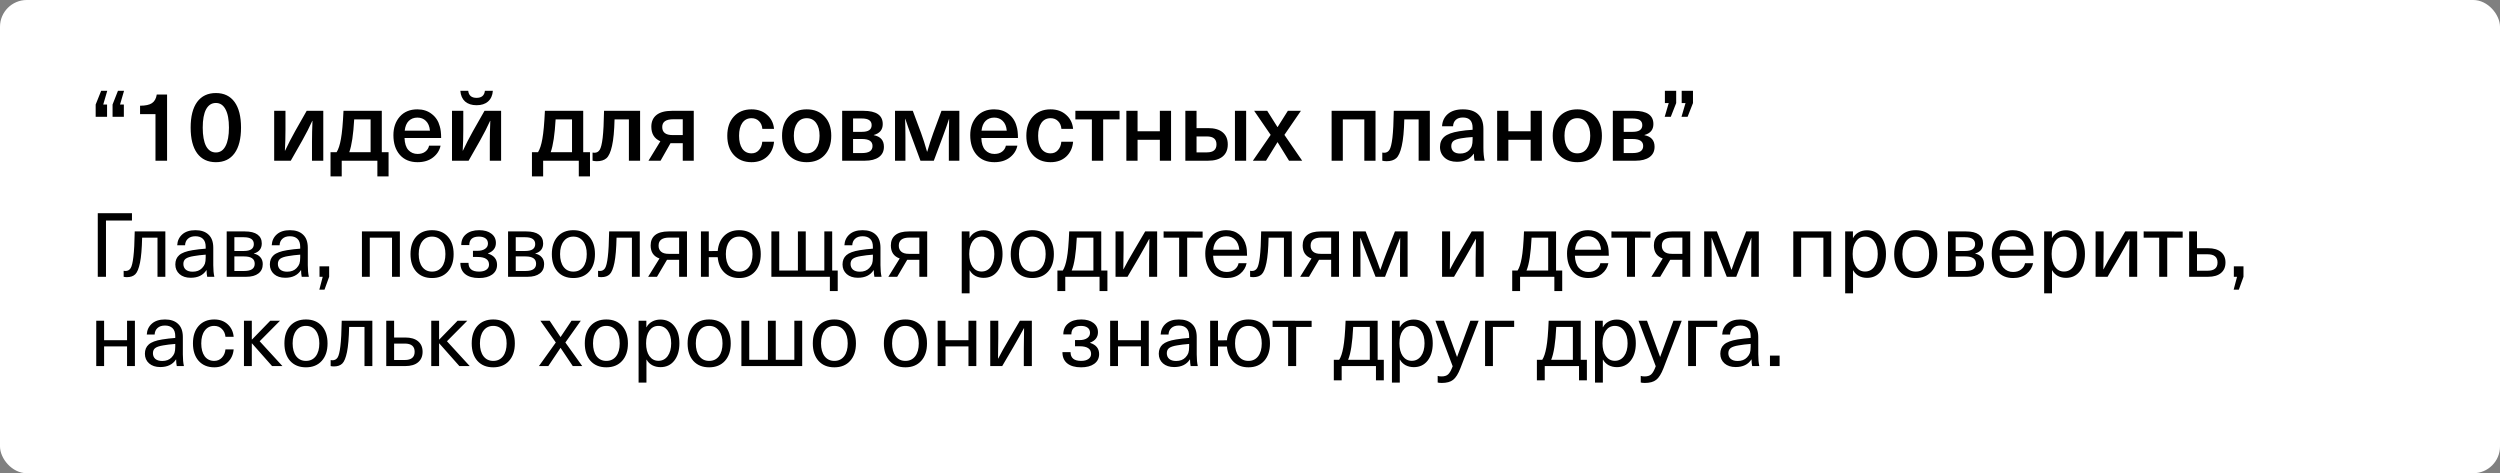 <?xml version="1.0" encoding="UTF-8"?> <svg xmlns="http://www.w3.org/2000/svg" width="280" height="53" viewBox="0 0 280 53" fill="none"><rect x="0" y="0" width="280" height="53" fill="#808080" stroke="none"/><rect width="280" height="53" rx="3" fill="white"></rect><path d="M11.87 31H10.95V23.88H14.78V24.7H11.87V31ZM18.519 25.92V31H17.639V26.62H15.919C15.892 27.84 15.812 28.777 15.679 29.43C15.546 30.077 15.369 30.507 15.149 30.72C14.929 30.933 14.619 31.04 14.219 31.04C14.072 31.04 13.949 31.027 13.849 31V30.33C13.916 30.343 13.982 30.35 14.049 30.35C14.302 30.35 14.496 30.247 14.629 30.04C14.762 29.827 14.866 29.403 14.939 28.77C15.019 28.13 15.069 27.18 15.089 25.92H18.519ZM21.887 25.78C22.52 25.78 23.01 25.947 23.357 26.28C23.71 26.607 23.887 27.097 23.887 27.75V29.7C23.887 30.213 23.927 30.647 24.007 31H23.207C23.16 30.787 23.137 30.54 23.137 30.26H23.117C22.75 30.827 22.163 31.11 21.357 31.11C20.837 31.11 20.42 30.973 20.107 30.7C19.794 30.42 19.637 30.06 19.637 29.62C19.637 29.18 19.78 28.833 20.067 28.58C20.36 28.32 20.86 28.133 21.567 28.02C22.06 27.94 22.55 27.883 23.037 27.85V27.65C23.037 27.243 22.933 26.943 22.727 26.75C22.527 26.557 22.247 26.46 21.887 26.46C21.527 26.46 21.247 26.553 21.047 26.74C20.847 26.92 20.74 27.163 20.727 27.47H19.847C19.873 26.97 20.064 26.563 20.417 26.25C20.77 25.937 21.26 25.78 21.887 25.78ZM23.037 28.83V28.52C22.523 28.56 22.08 28.613 21.707 28.68C21.28 28.747 20.977 28.847 20.797 28.98C20.623 29.113 20.537 29.307 20.537 29.56C20.537 29.827 20.627 30.04 20.807 30.2C20.994 30.353 21.25 30.43 21.577 30.43C22.023 30.43 22.373 30.297 22.627 30.03C22.78 29.87 22.887 29.707 22.947 29.54C23.007 29.367 23.037 29.13 23.037 28.83ZM25.389 31V25.92H27.429C28.049 25.92 28.519 26.037 28.839 26.27C29.159 26.503 29.319 26.833 29.319 27.26C29.319 27.84 29.026 28.217 28.439 28.39V28.41C28.746 28.47 28.986 28.603 29.159 28.81C29.339 29.01 29.429 29.267 29.429 29.58C29.429 30.033 29.266 30.383 28.939 30.63C28.619 30.877 28.166 31 27.579 31H25.389ZM27.349 28.72H26.249V30.35H27.349C28.136 30.35 28.529 30.08 28.529 29.54C28.529 28.993 28.136 28.72 27.349 28.72ZM27.309 26.57H26.249V28.11H27.309C28.056 28.11 28.429 27.853 28.429 27.34C28.429 26.827 28.056 26.57 27.309 26.57ZM32.473 25.78C33.106 25.78 33.596 25.947 33.943 26.28C34.296 26.607 34.473 27.097 34.473 27.75V29.7C34.473 30.213 34.513 30.647 34.593 31H33.793C33.746 30.787 33.723 30.54 33.723 30.26H33.703C33.336 30.827 32.749 31.11 31.943 31.11C31.423 31.11 31.006 30.973 30.693 30.7C30.38 30.42 30.223 30.06 30.223 29.62C30.223 29.18 30.366 28.833 30.653 28.58C30.946 28.32 31.446 28.133 32.153 28.02C32.646 27.94 33.136 27.883 33.623 27.85V27.65C33.623 27.243 33.52 26.943 33.313 26.75C33.113 26.557 32.833 26.46 32.473 26.46C32.113 26.46 31.833 26.553 31.633 26.74C31.433 26.92 31.326 27.163 31.313 27.47H30.433C30.459 26.97 30.649 26.563 31.003 26.25C31.356 25.937 31.846 25.78 32.473 25.78ZM33.623 28.83V28.52C33.109 28.56 32.666 28.613 32.293 28.68C31.866 28.747 31.563 28.847 31.383 28.98C31.209 29.113 31.123 29.307 31.123 29.56C31.123 29.827 31.213 30.04 31.393 30.2C31.579 30.353 31.836 30.43 32.163 30.43C32.609 30.43 32.959 30.297 33.213 30.03C33.366 29.87 33.473 29.707 33.533 29.54C33.593 29.367 33.623 29.13 33.623 28.83ZM36.865 29.83V31L36.345 32.44H35.765L36.145 31H35.785V29.83H36.865ZM44.786 25.92V31H43.906V26.62H41.416V31H40.536V25.92H44.786ZM46.616 26.5C47.05 26.02 47.64 25.78 48.386 25.78C49.133 25.78 49.723 26.02 50.156 26.5C50.59 26.98 50.806 27.633 50.806 28.46C50.806 29.287 50.59 29.94 50.156 30.42C49.723 30.9 49.133 31.14 48.386 31.14C47.64 31.14 47.05 30.9 46.616 30.42C46.19 29.94 45.976 29.287 45.976 28.46C45.976 27.633 46.19 26.98 46.616 26.5ZM48.386 26.5C47.926 26.5 47.563 26.677 47.296 27.03C47.03 27.377 46.896 27.853 46.896 28.46C46.896 29.067 47.03 29.547 47.296 29.9C47.563 30.247 47.926 30.42 48.386 30.42C48.853 30.42 49.22 30.247 49.486 29.9C49.753 29.547 49.886 29.067 49.886 28.46C49.886 27.853 49.753 27.377 49.486 27.03C49.22 26.677 48.853 26.5 48.386 26.5ZM53.671 25.78C54.244 25.78 54.697 25.91 55.031 26.17C55.371 26.423 55.541 26.77 55.541 27.21C55.541 27.763 55.244 28.153 54.651 28.38V28.4C55.331 28.613 55.671 29.033 55.671 29.66C55.671 30.12 55.487 30.483 55.121 30.75C54.761 31.01 54.271 31.14 53.651 31.14C52.984 31.14 52.467 30.993 52.101 30.7C51.741 30.407 51.561 29.987 51.561 29.44H52.471C52.471 30.093 52.864 30.42 53.651 30.42C53.997 30.42 54.271 30.35 54.471 30.21C54.671 30.07 54.771 29.88 54.771 29.64C54.771 29.067 54.341 28.78 53.481 28.78H52.971V28.09H53.481C53.834 28.09 54.117 28.017 54.331 27.87C54.544 27.723 54.651 27.527 54.651 27.28C54.651 27.027 54.561 26.833 54.381 26.7C54.201 26.567 53.954 26.5 53.641 26.5C52.921 26.5 52.561 26.817 52.561 27.45H51.661C51.661 26.93 51.841 26.523 52.201 26.23C52.561 25.93 53.051 25.78 53.671 25.78ZM56.903 31V25.92H58.943C59.563 25.92 60.033 26.037 60.353 26.27C60.673 26.503 60.833 26.833 60.833 27.26C60.833 27.84 60.54 28.217 59.953 28.39V28.41C60.26 28.47 60.5 28.603 60.673 28.81C60.853 29.01 60.943 29.267 60.943 29.58C60.943 30.033 60.78 30.383 60.453 30.63C60.133 30.877 59.68 31 59.093 31H56.903ZM58.863 28.72H57.763V30.35H58.863C59.65 30.35 60.043 30.08 60.043 29.54C60.043 28.993 59.65 28.72 58.863 28.72ZM58.823 26.57H57.763V28.11H58.823C59.57 28.11 59.943 27.853 59.943 27.34C59.943 26.827 59.57 26.57 58.823 26.57ZM62.447 26.5C62.88 26.02 63.47 25.78 64.216 25.78C64.963 25.78 65.553 26.02 65.987 26.5C66.42 26.98 66.636 27.633 66.636 28.46C66.636 29.287 66.42 29.94 65.987 30.42C65.553 30.9 64.963 31.14 64.216 31.14C63.47 31.14 62.88 30.9 62.447 30.42C62.02 29.94 61.806 29.287 61.806 28.46C61.806 27.633 62.02 26.98 62.447 26.5ZM64.216 26.5C63.757 26.5 63.393 26.677 63.127 27.03C62.86 27.377 62.727 27.853 62.727 28.46C62.727 29.067 62.86 29.547 63.127 29.9C63.393 30.247 63.757 30.42 64.216 30.42C64.683 30.42 65.05 30.247 65.317 29.9C65.583 29.547 65.716 29.067 65.716 28.46C65.716 27.853 65.583 27.377 65.317 27.03C65.05 26.677 64.683 26.5 64.216 26.5ZM71.654 25.92V31H70.774V26.62H69.054C69.027 27.84 68.947 28.777 68.814 29.43C68.68 30.077 68.504 30.507 68.284 30.72C68.064 30.933 67.754 31.04 67.354 31.04C67.207 31.04 67.084 31.027 66.984 31V30.33C67.05 30.343 67.117 30.35 67.184 30.35C67.437 30.35 67.63 30.247 67.764 30.04C67.897 29.827 68.001 29.403 68.074 28.77C68.154 28.13 68.204 27.18 68.224 25.92H71.654ZM74.882 25.92H76.942V31H76.062V29.1H74.702L73.582 31H72.592L73.862 28.95C73.202 28.717 72.872 28.23 72.872 27.49C72.872 26.99 73.038 26.603 73.372 26.33C73.712 26.057 74.215 25.92 74.882 25.92ZM76.062 28.43V26.61H74.952C74.158 26.61 73.762 26.907 73.762 27.5C73.755 27.787 73.845 28.013 74.032 28.18C74.218 28.347 74.505 28.43 74.892 28.43H76.062ZM82.795 25.78C83.535 25.78 84.121 26.02 84.555 26.5C84.988 26.98 85.205 27.633 85.205 28.46C85.205 29.287 84.988 29.94 84.555 30.42C84.121 30.9 83.535 31.14 82.795 31.14C82.108 31.14 81.551 30.933 81.125 30.52C80.698 30.107 80.451 29.537 80.385 28.81H79.385V31H78.505V25.92H79.385V28.12L80.385 28.11C80.451 27.383 80.698 26.813 81.125 26.4C81.551 25.987 82.108 25.78 82.795 25.78ZM82.795 30.42C83.255 30.42 83.618 30.247 83.885 29.9C84.151 29.547 84.285 29.067 84.285 28.46C84.285 27.853 84.151 27.377 83.885 27.03C83.618 26.677 83.255 26.5 82.795 26.5C82.328 26.5 81.961 26.677 81.695 27.03C81.428 27.377 81.295 27.853 81.295 28.46C81.295 29.067 81.428 29.547 81.695 29.9C81.961 30.247 82.328 30.42 82.795 30.42ZM93.205 25.92V30.3H93.825V32.6H92.945V31H86.395V25.92H87.275V30.3H89.365V25.92H90.245V30.3H92.325V25.92H93.205ZM96.613 25.78C97.247 25.78 97.737 25.947 98.083 26.28C98.437 26.607 98.613 27.097 98.613 27.75V29.7C98.613 30.213 98.653 30.647 98.733 31H97.933C97.887 30.787 97.863 30.54 97.863 30.26H97.843C97.477 30.827 96.89 31.11 96.083 31.11C95.563 31.11 95.147 30.973 94.833 30.7C94.52 30.42 94.363 30.06 94.363 29.62C94.363 29.18 94.507 28.833 94.793 28.58C95.087 28.32 95.587 28.133 96.293 28.02C96.787 27.94 97.277 27.883 97.763 27.85V27.65C97.763 27.243 97.66 26.943 97.453 26.75C97.253 26.557 96.973 26.46 96.613 26.46C96.253 26.46 95.973 26.553 95.773 26.74C95.573 26.92 95.467 27.163 95.453 27.47H94.573C94.6 26.97 94.79 26.563 95.143 26.25C95.497 25.937 95.987 25.78 96.613 25.78ZM97.763 28.83V28.52C97.25 28.56 96.807 28.613 96.433 28.68C96.007 28.747 95.703 28.847 95.523 28.98C95.35 29.113 95.263 29.307 95.263 29.56C95.263 29.827 95.353 30.04 95.533 30.2C95.72 30.353 95.977 30.43 96.303 30.43C96.75 30.43 97.1 30.297 97.353 30.03C97.507 29.87 97.613 29.707 97.673 29.54C97.733 29.367 97.763 29.13 97.763 28.83ZM101.786 25.92H103.846V31H102.966V29.1H101.606L100.486 31H99.496L100.766 28.95C100.106 28.717 99.776 28.23 99.776 27.49C99.776 26.99 99.943 26.603 100.276 26.33C100.616 26.057 101.119 25.92 101.786 25.92ZM102.966 28.43V26.61H101.856C101.063 26.61 100.666 26.907 100.666 27.5C100.659 27.787 100.749 28.013 100.936 28.18C101.123 28.347 101.409 28.43 101.796 28.43H102.966ZM110.154 25.79C110.8 25.79 111.317 26.03 111.704 26.51C112.09 26.99 112.284 27.637 112.284 28.45C112.284 29.263 112.09 29.913 111.704 30.4C111.324 30.88 110.81 31.12 110.164 31.12C109.824 31.12 109.514 31.047 109.234 30.9C108.96 30.747 108.754 30.54 108.614 30.28H108.594V32.85H107.714V25.92H108.584V26.65H108.604C108.737 26.383 108.944 26.173 109.224 26.02C109.504 25.867 109.814 25.79 110.154 25.79ZM109.934 26.5C109.514 26.5 109.177 26.677 108.924 27.03C108.677 27.377 108.554 27.85 108.554 28.45C108.554 29.05 108.677 29.527 108.924 29.88C109.177 30.233 109.514 30.41 109.934 30.41C110.367 30.41 110.714 30.233 110.974 29.88C111.234 29.52 111.364 29.043 111.364 28.45C111.364 27.857 111.234 27.383 110.974 27.03C110.714 26.677 110.367 26.5 109.934 26.5ZM113.843 26.5C114.276 26.02 114.866 25.78 115.613 25.78C116.36 25.78 116.95 26.02 117.383 26.5C117.816 26.98 118.033 27.633 118.033 28.46C118.033 29.287 117.816 29.94 117.383 30.42C116.95 30.9 116.36 31.14 115.613 31.14C114.866 31.14 114.276 30.9 113.843 30.42C113.416 29.94 113.203 29.287 113.203 28.46C113.203 27.633 113.416 26.98 113.843 26.5ZM115.613 26.5C115.153 26.5 114.79 26.677 114.523 27.03C114.256 27.377 114.123 27.853 114.123 28.46C114.123 29.067 114.256 29.547 114.523 29.9C114.79 30.247 115.153 30.42 115.613 30.42C116.08 30.42 116.446 30.247 116.713 29.9C116.98 29.547 117.113 29.067 117.113 28.46C117.113 27.853 116.98 27.377 116.713 27.03C116.446 26.677 116.08 26.5 115.613 26.5ZM123.34 30.3H124.03V32.6H123.15V31H119.31V32.6H118.43V30.3H119.03C119.224 30.007 119.377 29.543 119.49 28.91C119.61 28.277 119.697 27.28 119.75 25.92H123.34V30.3ZM122.46 30.3V26.62H120.6C120.514 28.38 120.324 29.607 120.03 30.3H122.46ZM129.6 25.92V31H128.7V29.04C128.7 28.28 128.71 27.52 128.73 26.76H128.71C128.43 27.287 128.037 27.99 127.53 28.87L126.28 31H124.94V25.92H125.84V27.88C125.84 28.64 125.83 29.4 125.81 30.16H125.83C126.13 29.573 126.523 28.87 127.01 28.05L128.26 25.92H129.6ZM134.694 25.93V26.62H132.964V31H132.064V26.62H130.324V25.92L134.694 25.93ZM137.38 30.46C137.74 30.46 138.037 30.37 138.27 30.19C138.51 30.01 138.66 29.773 138.72 29.48H139.62C139.527 29.953 139.283 30.35 138.89 30.67C138.503 30.983 138 31.14 137.38 31.14C136.64 31.14 136.057 30.893 135.63 30.4C135.203 29.9 134.99 29.23 134.99 28.39C134.99 27.623 135.2 26.997 135.62 26.51C136.047 26.023 136.623 25.78 137.35 25.78C137.917 25.78 138.393 25.937 138.78 26.25C139.173 26.563 139.437 26.997 139.57 27.55C139.637 27.823 139.67 28.187 139.67 28.64H135.87C135.89 29.24 136.037 29.693 136.31 30C136.59 30.307 136.947 30.46 137.38 30.46ZM137.35 26.46C136.937 26.46 136.6 26.593 136.34 26.86C136.08 27.12 135.927 27.49 135.88 27.97H138.8C138.753 27.483 138.6 27.11 138.34 26.85C138.08 26.59 137.75 26.46 137.35 26.46ZM144.681 25.92V31H143.801V26.62H142.081C142.055 27.84 141.975 28.777 141.841 29.43C141.708 30.077 141.531 30.507 141.311 30.72C141.091 30.933 140.781 31.04 140.381 31.04C140.235 31.04 140.111 31.027 140.011 31V30.33C140.078 30.343 140.145 30.35 140.211 30.35C140.465 30.35 140.658 30.247 140.791 30.04C140.925 29.827 141.028 29.403 141.101 28.77C141.181 28.13 141.231 27.18 141.251 25.92H144.681ZM147.909 25.92H149.969V31H149.089V29.1H147.729L146.609 31H145.619L146.889 28.95C146.229 28.717 145.899 28.23 145.899 27.49C145.899 26.99 146.066 26.603 146.399 26.33C146.739 26.057 147.242 25.92 147.909 25.92ZM149.089 28.43V26.61H147.979C147.186 26.61 146.789 26.907 146.789 27.5C146.782 27.787 146.872 28.013 147.059 28.18C147.246 28.347 147.532 28.43 147.919 28.43H149.089ZM157.652 25.92V31H156.802V28.53C156.802 28.11 156.809 27.48 156.822 26.64H156.812C156.412 27.687 156.169 28.32 156.082 28.54L155.122 31H154.062L153.092 28.54C152.745 27.64 152.505 27.007 152.372 26.64H152.352C152.365 27.48 152.372 28.11 152.372 28.53V31H151.532V25.92H152.952L153.862 28.26C154.109 28.887 154.349 29.537 154.582 30.21H154.602C154.875 29.41 155.112 28.76 155.312 28.26L156.232 25.92H157.652ZM166.172 25.92V31H165.272V29.04C165.272 28.28 165.282 27.52 165.302 26.76H165.282C165.002 27.287 164.609 27.99 164.102 28.87L162.852 31H161.512V25.92H162.412V27.88C162.412 28.64 162.402 29.4 162.382 30.16H162.402C162.702 29.573 163.096 28.87 163.582 28.05L164.832 25.92H166.172ZM174.278 30.3H174.968V32.6H174.088V31H170.248V32.6H169.368V30.3H169.968C170.161 30.007 170.314 29.543 170.428 28.91C170.548 28.277 170.634 27.28 170.688 25.92H174.278V30.3ZM173.398 30.3V26.62H171.538C171.451 28.38 171.261 29.607 170.968 30.3H173.398ZM177.898 30.46C178.258 30.46 178.554 30.37 178.788 30.19C179.028 30.01 179.178 29.773 179.238 29.48H180.138C180.044 29.953 179.801 30.35 179.408 30.67C179.021 30.983 178.518 31.14 177.898 31.14C177.158 31.14 176.574 30.893 176.148 30.4C175.721 29.9 175.508 29.23 175.508 28.39C175.508 27.623 175.718 26.997 176.138 26.51C176.564 26.023 177.141 25.78 177.868 25.78C178.434 25.78 178.911 25.937 179.298 26.25C179.691 26.563 179.954 26.997 180.088 27.55C180.154 27.823 180.188 28.187 180.188 28.64H176.388C176.408 29.24 176.554 29.693 176.828 30C177.108 30.307 177.464 30.46 177.898 30.46ZM177.868 26.46C177.454 26.46 177.118 26.593 176.858 26.86C176.598 27.12 176.444 27.49 176.398 27.97H179.318C179.271 27.483 179.118 27.11 178.858 26.85C178.598 26.59 178.268 26.46 177.868 26.46ZM184.85 25.93V26.62H183.12V31H182.22V26.62H180.48V25.92L184.85 25.93ZM187.245 25.92H189.305V31H188.425V29.1H187.065L185.945 31H184.955L186.225 28.95C185.565 28.717 185.235 28.23 185.235 27.49C185.235 26.99 185.402 26.603 185.735 26.33C186.075 26.057 186.578 25.92 187.245 25.92ZM188.425 28.43V26.61H187.315C186.522 26.61 186.125 26.907 186.125 27.5C186.118 27.787 186.208 28.013 186.395 28.18C186.582 28.347 186.868 28.43 187.255 28.43H188.425ZM196.988 25.92V31H196.138V28.53C196.138 28.11 196.145 27.48 196.158 26.64H196.148C195.748 27.687 195.505 28.32 195.418 28.54L194.458 31H193.398L192.428 28.54C192.081 27.64 191.841 27.007 191.708 26.64H191.688C191.701 27.48 191.708 28.11 191.708 28.53V31H190.868V25.92H192.288L193.198 28.26C193.445 28.887 193.685 29.537 193.918 30.21H193.938C194.211 29.41 194.448 28.76 194.648 28.26L195.568 25.92H196.988ZM205.098 25.92V31H204.218V26.62H201.728V31H200.848V25.92H205.098ZM209.099 25.79C209.746 25.79 210.262 26.03 210.649 26.51C211.036 26.99 211.229 27.637 211.229 28.45C211.229 29.263 211.036 29.913 210.649 30.4C210.269 30.88 209.756 31.12 209.109 31.12C208.769 31.12 208.459 31.047 208.179 30.9C207.906 30.747 207.699 30.54 207.559 30.28H207.539V32.85H206.659V25.92H207.529V26.65H207.549C207.682 26.383 207.889 26.173 208.169 26.02C208.449 25.867 208.759 25.79 209.099 25.79ZM208.879 26.5C208.459 26.5 208.122 26.677 207.869 27.03C207.622 27.377 207.499 27.85 207.499 28.45C207.499 29.05 207.622 29.527 207.869 29.88C208.122 30.233 208.459 30.41 208.879 30.41C209.312 30.41 209.659 30.233 209.919 29.88C210.179 29.52 210.309 29.043 210.309 28.45C210.309 27.857 210.179 27.383 209.919 27.03C209.659 26.677 209.312 26.5 208.879 26.5ZM212.788 26.5C213.222 26.02 213.812 25.78 214.558 25.78C215.305 25.78 215.895 26.02 216.328 26.5C216.762 26.98 216.978 27.633 216.978 28.46C216.978 29.287 216.762 29.94 216.328 30.42C215.895 30.9 215.305 31.14 214.558 31.14C213.812 31.14 213.222 30.9 212.788 30.42C212.362 29.94 212.148 29.287 212.148 28.46C212.148 27.633 212.362 26.98 212.788 26.5ZM214.558 26.5C214.098 26.5 213.735 26.677 213.468 27.03C213.202 27.377 213.068 27.853 213.068 28.46C213.068 29.067 213.202 29.547 213.468 29.9C213.735 30.247 214.098 30.42 214.558 30.42C215.025 30.42 215.392 30.247 215.658 29.9C215.925 29.547 216.058 29.067 216.058 28.46C216.058 27.853 215.925 27.377 215.658 27.03C215.392 26.677 215.025 26.5 214.558 26.5ZM218.173 31V25.92H220.213C220.833 25.92 221.303 26.037 221.623 26.27C221.943 26.503 222.103 26.833 222.103 27.26C222.103 27.84 221.809 28.217 221.223 28.39V28.41C221.529 28.47 221.769 28.603 221.943 28.81C222.123 29.01 222.213 29.267 222.213 29.58C222.213 30.033 222.049 30.383 221.723 30.63C221.403 30.877 220.949 31 220.363 31H218.173ZM220.133 28.72H219.033V30.35H220.133C220.919 30.35 221.313 30.08 221.313 29.54C221.313 28.993 220.919 28.72 220.133 28.72ZM220.093 26.57H219.033V28.11H220.093C220.839 28.11 221.213 27.853 221.213 27.34C221.213 26.827 220.839 26.57 220.093 26.57ZM225.466 30.46C225.826 30.46 226.123 30.37 226.356 30.19C226.596 30.01 226.746 29.773 226.806 29.48H227.706C227.613 29.953 227.369 30.35 226.976 30.67C226.589 30.983 226.086 31.14 225.466 31.14C224.726 31.14 224.143 30.893 223.716 30.4C223.289 29.9 223.076 29.23 223.076 28.39C223.076 27.623 223.286 26.997 223.706 26.51C224.133 26.023 224.709 25.78 225.436 25.78C226.003 25.78 226.479 25.937 226.866 26.25C227.259 26.563 227.523 26.997 227.656 27.55C227.723 27.823 227.756 28.187 227.756 28.64H223.956C223.976 29.24 224.123 29.693 224.396 30C224.676 30.307 225.033 30.46 225.466 30.46ZM225.436 26.46C225.023 26.46 224.686 26.593 224.426 26.86C224.166 27.12 224.013 27.49 223.966 27.97H226.886C226.839 27.483 226.686 27.11 226.426 26.85C226.166 26.59 225.836 26.46 225.436 26.46ZM231.384 25.79C232.031 25.79 232.547 26.03 232.934 26.51C233.321 26.99 233.514 27.637 233.514 28.45C233.514 29.263 233.321 29.913 232.934 30.4C232.554 30.88 232.041 31.12 231.394 31.12C231.054 31.12 230.744 31.047 230.464 30.9C230.191 30.747 229.984 30.54 229.844 30.28H229.824V32.85H228.944V25.92H229.814V26.65H229.834C229.967 26.383 230.174 26.173 230.454 26.02C230.734 25.867 231.044 25.79 231.384 25.79ZM231.164 26.5C230.744 26.5 230.407 26.677 230.154 27.03C229.907 27.377 229.784 27.85 229.784 28.45C229.784 29.05 229.907 29.527 230.154 29.88C230.407 30.233 230.744 30.41 231.164 30.41C231.597 30.41 231.944 30.233 232.204 29.88C232.464 29.52 232.594 29.043 232.594 28.45C232.594 27.857 232.464 27.383 232.204 27.03C231.944 26.677 231.597 26.5 231.164 26.5ZM239.366 25.92V31H238.466V29.04C238.466 28.28 238.476 27.52 238.496 26.76H238.476C238.196 27.287 237.802 27.99 237.296 28.87L236.046 31H234.706V25.92H235.606V27.88C235.606 28.64 235.596 29.4 235.576 30.16H235.596C235.896 29.573 236.289 28.87 236.776 28.05L238.026 25.92H239.366ZM244.46 25.93V26.62H242.73V31H241.83V26.62H240.09V25.92L244.46 25.93ZM246.064 25.92V27.8H247.304C247.931 27.8 248.411 27.94 248.744 28.22C249.084 28.5 249.254 28.893 249.254 29.4C249.254 29.907 249.084 30.3 248.744 30.58C248.411 30.86 247.931 31 247.304 31H245.184V25.92H246.064ZM247.254 28.48H246.064V30.32H247.254C247.994 30.32 248.364 30.013 248.364 29.4C248.364 28.787 247.994 28.48 247.254 28.48ZM251.27 29.83V31L250.75 32.44H250.17L250.55 31H250.19V29.83H251.27ZM15.11 35.92V41H14.23V38.8H11.66V41H10.78V35.92H11.66V38.1H14.23V35.92H15.11ZM18.479 35.78C19.112 35.78 19.602 35.947 19.949 36.28C20.302 36.607 20.479 37.097 20.479 37.75V39.7C20.479 40.213 20.519 40.647 20.599 41H19.799C19.752 40.787 19.729 40.54 19.729 40.26H19.709C19.342 40.827 18.755 41.11 17.949 41.11C17.429 41.11 17.012 40.973 16.699 40.7C16.385 40.42 16.229 40.06 16.229 39.62C16.229 39.18 16.372 38.833 16.659 38.58C16.952 38.32 17.452 38.133 18.159 38.02C18.652 37.94 19.142 37.883 19.629 37.85V37.65C19.629 37.243 19.525 36.943 19.319 36.75C19.119 36.557 18.839 36.46 18.479 36.46C18.119 36.46 17.839 36.553 17.639 36.74C17.439 36.92 17.332 37.163 17.319 37.47H16.439C16.465 36.97 16.655 36.563 17.009 36.25C17.362 35.937 17.852 35.78 18.479 35.78ZM19.629 38.83V38.52C19.115 38.56 18.672 38.613 18.299 38.68C17.872 38.747 17.569 38.847 17.389 38.98C17.215 39.113 17.129 39.307 17.129 39.56C17.129 39.827 17.219 40.04 17.399 40.2C17.585 40.353 17.842 40.43 18.169 40.43C18.615 40.43 18.965 40.297 19.219 40.03C19.372 39.87 19.479 39.707 19.539 39.54C19.599 39.367 19.629 39.13 19.629 38.83ZM24.001 35.78C24.608 35.78 25.108 35.96 25.501 36.32C25.895 36.68 26.118 37.147 26.171 37.72H25.251C25.218 37.36 25.084 37.067 24.851 36.84C24.625 36.613 24.338 36.5 23.991 36.5C23.544 36.5 23.191 36.677 22.931 37.03C22.671 37.377 22.541 37.853 22.541 38.46C22.541 39.067 22.668 39.547 22.921 39.9C23.181 40.247 23.538 40.42 23.991 40.42C24.338 40.42 24.625 40.3 24.851 40.06C25.084 39.813 25.218 39.503 25.251 39.13H26.171C26.118 39.723 25.895 40.207 25.501 40.58C25.108 40.953 24.608 41.14 24.001 41.14C23.268 41.14 22.684 40.9 22.251 40.42C21.825 39.94 21.611 39.287 21.611 38.46C21.611 37.633 21.825 36.98 22.251 36.5C22.684 36.02 23.268 35.78 24.001 35.78ZM29.083 38.22L31.633 41H30.473L28.223 38.46H28.203V41H27.323V35.92H28.203V38.03H28.223L30.273 35.92H31.363L29.083 38.22ZM32.495 36.5C32.929 36.02 33.519 35.78 34.265 35.78C35.012 35.78 35.602 36.02 36.035 36.5C36.469 36.98 36.685 37.633 36.685 38.46C36.685 39.287 36.469 39.94 36.035 40.42C35.602 40.9 35.012 41.14 34.265 41.14C33.519 41.14 32.929 40.9 32.495 40.42C32.069 39.94 31.855 39.287 31.855 38.46C31.855 37.633 32.069 36.98 32.495 36.5ZM34.265 36.5C33.805 36.5 33.442 36.677 33.175 37.03C32.909 37.377 32.775 37.853 32.775 38.46C32.775 39.067 32.909 39.547 33.175 39.9C33.442 40.247 33.805 40.42 34.265 40.42C34.732 40.42 35.099 40.247 35.365 39.9C35.632 39.547 35.765 39.067 35.765 38.46C35.765 37.853 35.632 37.377 35.365 37.03C35.099 36.677 34.732 36.5 34.265 36.5ZM41.703 35.92V41H40.823V36.62H39.103C39.076 37.84 38.996 38.777 38.863 39.43C38.729 40.077 38.553 40.507 38.333 40.72C38.113 40.933 37.803 41.04 37.403 41.04C37.256 41.04 37.133 41.027 37.033 41V40.33C37.099 40.343 37.166 40.35 37.233 40.35C37.486 40.35 37.679 40.247 37.813 40.04C37.946 39.827 38.049 39.403 38.123 38.77C38.203 38.13 38.253 37.18 38.273 35.92H41.703ZM44.141 35.92V37.8H45.38C46.007 37.8 46.487 37.94 46.821 38.22C47.16 38.5 47.331 38.893 47.331 39.4C47.331 39.907 47.16 40.3 46.821 40.58C46.487 40.86 46.007 41 45.38 41H43.261V35.92H44.141ZM45.331 38.48H44.141V40.32H45.331C46.071 40.32 46.441 40.013 46.441 39.4C46.441 38.787 46.071 38.48 45.331 38.48ZM50.059 38.22L52.609 41H51.45L49.2 38.46H49.179V41H48.3V35.92H49.179V38.03H49.2L51.249 35.92H52.34L50.059 38.22ZM53.472 36.5C53.905 36.02 54.495 35.78 55.242 35.78C55.989 35.78 56.578 36.02 57.012 36.5C57.445 36.98 57.662 37.633 57.662 38.46C57.662 39.287 57.445 39.94 57.012 40.42C56.578 40.9 55.989 41.14 55.242 41.14C54.495 41.14 53.905 40.9 53.472 40.42C53.045 39.94 52.832 39.287 52.832 38.46C52.832 37.633 53.045 36.98 53.472 36.5ZM55.242 36.5C54.782 36.5 54.419 36.677 54.152 37.03C53.885 37.377 53.752 37.853 53.752 38.46C53.752 39.067 53.885 39.547 54.152 39.9C54.419 40.247 54.782 40.42 55.242 40.42C55.709 40.42 56.075 40.247 56.342 39.9C56.608 39.547 56.742 39.067 56.742 38.46C56.742 37.853 56.608 37.377 56.342 37.03C56.075 36.677 55.709 36.5 55.242 36.5ZM65.051 35.92L63.321 38.36L65.211 41H64.151L62.791 38.97H62.771L61.411 41H60.361L62.251 38.36L60.521 35.92H61.561L62.771 37.74H62.791L64.011 35.92H65.051ZM66.138 36.5C66.571 36.02 67.161 35.78 67.908 35.78C68.655 35.78 69.245 36.02 69.678 36.5C70.111 36.98 70.328 37.633 70.328 38.46C70.328 39.287 70.111 39.94 69.678 40.42C69.245 40.9 68.655 41.14 67.908 41.14C67.161 41.14 66.571 40.9 66.138 40.42C65.711 39.94 65.498 39.287 65.498 38.46C65.498 37.633 65.711 36.98 66.138 36.5ZM67.908 36.5C67.448 36.5 67.085 36.677 66.818 37.03C66.551 37.377 66.418 37.853 66.418 38.46C66.418 39.067 66.551 39.547 66.818 39.9C67.085 40.247 67.448 40.42 67.908 40.42C68.375 40.42 68.741 40.247 69.008 39.9C69.275 39.547 69.408 39.067 69.408 38.46C69.408 37.853 69.275 37.377 69.008 37.03C68.741 36.677 68.375 36.5 67.908 36.5ZM73.962 35.79C74.609 35.79 75.126 36.03 75.512 36.51C75.899 36.99 76.092 37.637 76.092 38.45C76.092 39.263 75.899 39.913 75.512 40.4C75.132 40.88 74.619 41.12 73.972 41.12C73.632 41.12 73.322 41.047 73.042 40.9C72.769 40.747 72.562 40.54 72.422 40.28H72.402V42.85H71.522V35.92H72.392V36.65H72.412C72.546 36.383 72.752 36.173 73.032 36.02C73.312 35.867 73.622 35.79 73.962 35.79ZM73.742 36.5C73.322 36.5 72.986 36.677 72.732 37.03C72.486 37.377 72.362 37.85 72.362 38.45C72.362 39.05 72.486 39.527 72.732 39.88C72.986 40.233 73.322 40.41 73.742 40.41C74.175 40.41 74.522 40.233 74.782 39.88C75.042 39.52 75.172 39.043 75.172 38.45C75.172 37.857 75.042 37.383 74.782 37.03C74.522 36.677 74.175 36.5 73.742 36.5ZM77.652 36.5C78.085 36.02 78.675 35.78 79.422 35.78C80.168 35.78 80.758 36.02 81.192 36.5C81.625 36.98 81.842 37.633 81.842 38.46C81.842 39.287 81.625 39.94 81.192 40.42C80.758 40.9 80.168 41.14 79.422 41.14C78.675 41.14 78.085 40.9 77.652 40.42C77.225 39.94 77.012 39.287 77.012 38.46C77.012 37.633 77.225 36.98 77.652 36.5ZM79.422 36.5C78.962 36.5 78.598 36.677 78.332 37.03C78.065 37.377 77.932 37.853 77.932 38.46C77.932 39.067 78.065 39.547 78.332 39.9C78.598 40.247 78.962 40.42 79.422 40.42C79.888 40.42 80.255 40.247 80.522 39.9C80.788 39.547 80.922 39.067 80.922 38.46C80.922 37.853 80.788 37.377 80.522 37.03C80.255 36.677 79.888 36.5 79.422 36.5ZM89.846 35.92V41H83.036V35.92H83.916V40.3H86.006V35.92H86.886V40.3H88.966V35.92H89.846ZM91.675 36.5C92.108 36.02 92.698 35.78 93.445 35.78C94.192 35.78 94.782 36.02 95.215 36.5C95.648 36.98 95.865 37.633 95.865 38.46C95.865 39.287 95.648 39.94 95.215 40.42C94.782 40.9 94.192 41.14 93.445 41.14C92.698 41.14 92.108 40.9 91.675 40.42C91.248 39.94 91.035 39.287 91.035 38.46C91.035 37.633 91.248 36.98 91.675 36.5ZM93.445 36.5C92.985 36.5 92.622 36.677 92.355 37.03C92.088 37.377 91.955 37.853 91.955 38.46C91.955 39.067 92.088 39.547 92.355 39.9C92.622 40.247 92.985 40.42 93.445 40.42C93.912 40.42 94.278 40.247 94.545 39.9C94.812 39.547 94.945 39.067 94.945 38.46C94.945 37.853 94.812 37.377 94.545 37.03C94.278 36.677 93.912 36.5 93.445 36.5ZM99.634 36.5C100.067 36.02 100.657 35.78 101.404 35.78C102.151 35.78 102.741 36.02 103.174 36.5C103.607 36.98 103.824 37.633 103.824 38.46C103.824 39.287 103.607 39.94 103.174 40.42C102.741 40.9 102.151 41.14 101.404 41.14C100.657 41.14 100.067 40.9 99.634 40.42C99.207 39.94 98.994 39.287 98.994 38.46C98.994 37.633 99.207 36.98 99.634 36.5ZM101.404 36.5C100.944 36.5 100.581 36.677 100.314 37.03C100.047 37.377 99.914 37.853 99.914 38.46C99.914 39.067 100.047 39.547 100.314 39.9C100.581 40.247 100.944 40.42 101.404 40.42C101.871 40.42 102.237 40.247 102.504 39.9C102.771 39.547 102.904 39.067 102.904 38.46C102.904 37.853 102.771 37.377 102.504 37.03C102.237 36.677 101.871 36.5 101.404 36.5ZM109.348 35.92V41H108.468V38.8H105.898V41H105.018V35.92H105.898V38.1H108.468V35.92H109.348ZM115.567 35.92V41H114.667V39.04C114.667 38.28 114.677 37.52 114.697 36.76H114.677C114.397 37.287 114.004 37.99 113.497 38.87L112.247 41H110.907V35.92H111.807V37.88C111.807 38.64 111.797 39.4 111.777 40.16H111.797C112.097 39.573 112.49 38.87 112.977 38.05L114.227 35.92H115.567ZM121.102 35.78C121.676 35.78 122.129 35.91 122.462 36.17C122.802 36.423 122.972 36.77 122.972 37.21C122.972 37.763 122.676 38.153 122.082 38.38V38.4C122.762 38.613 123.102 39.033 123.102 39.66C123.102 40.12 122.919 40.483 122.552 40.75C122.192 41.01 121.702 41.14 121.082 41.14C120.416 41.14 119.899 40.993 119.532 40.7C119.172 40.407 118.992 39.987 118.992 39.44H119.902C119.902 40.093 120.296 40.42 121.082 40.42C121.429 40.42 121.702 40.35 121.902 40.21C122.102 40.07 122.202 39.88 122.202 39.64C122.202 39.067 121.772 38.78 120.912 38.78H120.402V38.09H120.912C121.266 38.09 121.549 38.017 121.762 37.87C121.976 37.723 122.082 37.527 122.082 37.28C122.082 37.027 121.992 36.833 121.812 36.7C121.632 36.567 121.386 36.5 121.072 36.5C120.352 36.5 119.992 36.817 119.992 37.45H119.092C119.092 36.93 119.272 36.523 119.632 36.23C119.992 35.93 120.482 35.78 121.102 35.78ZM128.665 35.92V41H127.785V38.8H125.215V41H124.335V35.92H125.215V38.1H127.785V35.92H128.665ZM132.033 35.78C132.667 35.78 133.157 35.947 133.503 36.28C133.857 36.607 134.033 37.097 134.033 37.75V39.7C134.033 40.213 134.073 40.647 134.153 41H133.353C133.307 40.787 133.283 40.54 133.283 40.26H133.263C132.897 40.827 132.31 41.11 131.503 41.11C130.983 41.11 130.567 40.973 130.253 40.7C129.94 40.42 129.783 40.06 129.783 39.62C129.783 39.18 129.927 38.833 130.213 38.58C130.507 38.32 131.007 38.133 131.713 38.02C132.207 37.94 132.697 37.883 133.183 37.85V37.65C133.183 37.243 133.08 36.943 132.873 36.75C132.673 36.557 132.393 36.46 132.033 36.46C131.673 36.46 131.393 36.553 131.193 36.74C130.993 36.92 130.887 37.163 130.873 37.47H129.993C130.02 36.97 130.21 36.563 130.563 36.25C130.917 35.937 131.407 35.78 132.033 35.78ZM133.183 38.83V38.52C132.67 38.56 132.227 38.613 131.853 38.68C131.427 38.747 131.123 38.847 130.943 38.98C130.77 39.113 130.683 39.307 130.683 39.56C130.683 39.827 130.773 40.04 130.953 40.2C131.14 40.353 131.397 40.43 131.723 40.43C132.17 40.43 132.52 40.297 132.773 40.03C132.927 39.87 133.033 39.707 133.093 39.54C133.153 39.367 133.183 39.13 133.183 38.83ZM139.826 35.78C140.566 35.78 141.153 36.02 141.586 36.5C142.019 36.98 142.236 37.633 142.236 38.46C142.236 39.287 142.019 39.94 141.586 40.42C141.153 40.9 140.566 41.14 139.826 41.14C139.139 41.14 138.583 40.933 138.156 40.52C137.729 40.107 137.483 39.537 137.416 38.81H136.416V41H135.536V35.92H136.416V38.12L137.416 38.11C137.483 37.383 137.729 36.813 138.156 36.4C138.583 35.987 139.139 35.78 139.826 35.78ZM139.826 40.42C140.286 40.42 140.649 40.247 140.916 39.9C141.183 39.547 141.316 39.067 141.316 38.46C141.316 37.853 141.183 37.377 140.916 37.03C140.649 36.677 140.286 36.5 139.826 36.5C139.359 36.5 138.993 36.677 138.726 37.03C138.459 37.377 138.326 37.853 138.326 38.46C138.326 39.067 138.459 39.547 138.726 39.9C138.993 40.247 139.359 40.42 139.826 40.42ZM146.901 35.93V36.62H145.171V41H144.271V36.62H142.531V35.92L146.901 35.93ZM154.297 40.3H154.987V42.6H154.107V41H150.267V42.6H149.387V40.3H149.987C150.181 40.007 150.334 39.543 150.447 38.91C150.567 38.277 150.654 37.28 150.707 35.92H154.297V40.3ZM153.417 40.3V36.62H151.557C151.471 38.38 151.281 39.607 150.987 40.3H153.417ZM158.337 35.79C158.984 35.79 159.501 36.03 159.887 36.51C160.274 36.99 160.467 37.637 160.467 38.45C160.467 39.263 160.274 39.913 159.887 40.4C159.507 40.88 158.994 41.12 158.347 41.12C158.007 41.12 157.697 41.047 157.417 40.9C157.144 40.747 156.937 40.54 156.797 40.28H156.777V42.85H155.897V35.92H156.767V36.65H156.787C156.921 36.383 157.127 36.173 157.407 36.02C157.687 35.867 157.997 35.79 158.337 35.79ZM158.117 36.5C157.697 36.5 157.361 36.677 157.107 37.03C156.861 37.377 156.737 37.85 156.737 38.45C156.737 39.05 156.861 39.527 157.107 39.88C157.361 40.233 157.697 40.41 158.117 40.41C158.551 40.41 158.897 40.233 159.157 39.88C159.417 39.52 159.547 39.043 159.547 38.45C159.547 37.857 159.417 37.383 159.157 37.03C158.897 36.677 158.551 36.5 158.117 36.5ZM164.68 35.92H165.61L163.57 41.23C163.323 41.87 163.05 42.307 162.75 42.54C162.457 42.773 162.033 42.89 161.48 42.89C161.28 42.89 161.127 42.873 161.02 42.84V42.1C161.14 42.14 161.28 42.16 161.44 42.16C161.773 42.16 162.023 42.083 162.19 41.93C162.363 41.777 162.533 41.473 162.7 41.02L160.77 35.92H161.72L163.18 39.96H163.2L164.68 35.92ZM169.587 35.92V36.62H167.207V41H166.327V35.92H169.587ZM177.041 40.3H177.731V42.6H176.851V41H173.011V42.6H172.131V40.3H172.731C172.925 40.007 173.078 39.543 173.191 38.91C173.311 38.277 173.398 37.28 173.451 35.92H177.041V40.3ZM176.161 40.3V36.62H174.301C174.215 38.38 174.025 39.607 173.731 40.3H176.161ZM181.081 35.79C181.728 35.79 182.245 36.03 182.631 36.51C183.018 36.99 183.211 37.637 183.211 38.45C183.211 39.263 183.018 39.913 182.631 40.4C182.251 40.88 181.738 41.12 181.091 41.12C180.751 41.12 180.441 41.047 180.161 40.9C179.888 40.747 179.681 40.54 179.541 40.28H179.521V42.85H178.641V35.92H179.511V36.65H179.531C179.665 36.383 179.871 36.173 180.151 36.02C180.431 35.867 180.741 35.79 181.081 35.79ZM180.861 36.5C180.441 36.5 180.105 36.677 179.851 37.03C179.605 37.377 179.481 37.85 179.481 38.45C179.481 39.05 179.605 39.527 179.851 39.88C180.105 40.233 180.441 40.41 180.861 40.41C181.295 40.41 181.641 40.233 181.901 39.88C182.161 39.52 182.291 39.043 182.291 38.45C182.291 37.857 182.161 37.383 181.901 37.03C181.641 36.677 181.295 36.5 180.861 36.5ZM187.424 35.92H188.354L186.314 41.23C186.068 41.87 185.794 42.307 185.494 42.54C185.201 42.773 184.778 42.89 184.224 42.89C184.024 42.89 183.871 42.873 183.764 42.84V42.1C183.884 42.14 184.024 42.16 184.184 42.16C184.518 42.16 184.768 42.083 184.934 41.93C185.108 41.777 185.278 41.473 185.444 41.02L183.514 35.92H184.464L185.924 39.96H185.944L187.424 35.92ZM192.331 35.92V36.62H189.951V41H189.071V35.92H192.331ZM194.924 35.78C195.557 35.78 196.047 35.947 196.394 36.28C196.747 36.607 196.924 37.097 196.924 37.75V39.7C196.924 40.213 196.964 40.647 197.044 41H196.244C196.197 40.787 196.174 40.54 196.174 40.26H196.154C195.787 40.827 195.201 41.11 194.394 41.11C193.874 41.11 193.457 40.973 193.144 40.7C192.831 40.42 192.674 40.06 192.674 39.62C192.674 39.18 192.817 38.833 193.104 38.58C193.397 38.32 193.897 38.133 194.604 38.02C195.097 37.94 195.587 37.883 196.074 37.85V37.65C196.074 37.243 195.971 36.943 195.764 36.75C195.564 36.557 195.284 36.46 194.924 36.46C194.564 36.46 194.284 36.553 194.084 36.74C193.884 36.92 193.777 37.163 193.764 37.47H192.884C192.911 36.97 193.101 36.563 193.454 36.25C193.807 35.937 194.297 35.78 194.924 35.78ZM196.074 38.83V38.52C195.561 38.56 195.117 38.613 194.744 38.68C194.317 38.747 194.014 38.847 193.834 38.98C193.661 39.113 193.574 39.307 193.574 39.56C193.574 39.827 193.664 40.04 193.844 40.2C194.031 40.353 194.287 40.43 194.614 40.43C195.061 40.43 195.411 40.297 195.664 40.03C195.817 39.87 195.924 39.707 195.984 39.54C196.044 39.367 196.074 39.13 196.074 38.83ZM199.316 39.83V41H198.236V39.83H199.316Z" fill="black"></path><path d="M10.715 13.083V11.708L11.331 10.168H12.013L11.562 11.708H11.991V13.083H10.715ZM12.607 13.083V11.708L13.212 10.168H13.894L13.443 11.708H13.872V13.083H12.607ZM18.712 10.586V18H17.414V12.786H15.687V11.84C16.288 11.84 16.732 11.745 17.018 11.554C17.311 11.356 17.491 11.033 17.557 10.586H18.712ZM22.078 11.422C22.57 10.755 23.27 10.421 24.18 10.421C25.089 10.421 25.785 10.755 26.27 11.422C26.753 12.089 26.995 13.046 26.995 14.293C26.995 15.54 26.753 16.497 26.27 17.164C25.785 17.831 25.089 18.165 24.18 18.165C23.27 18.165 22.57 17.831 22.078 17.164C21.595 16.497 21.352 15.54 21.352 14.293C21.352 13.046 21.595 12.089 22.078 11.422ZM24.18 11.532C23.703 11.532 23.336 11.77 23.079 12.247C22.83 12.716 22.706 13.398 22.706 14.293C22.706 15.188 22.83 15.877 23.079 16.361C23.336 16.838 23.703 17.076 24.18 17.076C24.649 17.076 25.008 16.838 25.258 16.361C25.514 15.877 25.642 15.188 25.642 14.293C25.642 13.398 25.514 12.716 25.258 12.247C25.008 11.77 24.649 11.532 24.18 11.532ZM36.208 12.412V18H34.943V15.888C34.943 15.184 34.962 14.399 34.998 13.534H34.976C34.661 14.231 34.287 14.964 33.854 15.734L32.567 18H30.708V12.412H31.973V14.535C31.973 15.32 31.951 16.101 31.907 16.878H31.929C32.274 16.145 32.652 15.411 33.062 14.678L34.349 12.412H36.208ZM42.761 17.043H43.52V19.76H42.266V18H38.273V19.76H37.019V17.043H37.701C37.907 16.72 38.068 16.225 38.185 15.558C38.31 14.883 38.405 13.835 38.471 12.412H42.761V17.043ZM41.507 17.043V13.369H39.67C39.575 15.063 39.392 16.288 39.12 17.043H41.507ZM46.769 17.241C47.12 17.241 47.407 17.157 47.627 16.988C47.854 16.819 47.997 16.596 48.056 16.317H49.343C49.233 16.845 48.95 17.285 48.495 17.637C48.041 17.989 47.465 18.165 46.769 18.165C45.925 18.165 45.261 17.89 44.778 17.34C44.301 16.79 44.062 16.057 44.062 15.14C44.062 14.297 44.301 13.604 44.778 13.061C45.261 12.518 45.918 12.247 46.746 12.247C47.377 12.247 47.913 12.419 48.352 12.764C48.8 13.101 49.1 13.563 49.255 14.15C49.357 14.48 49.408 14.916 49.408 15.459H45.306C45.328 16.06 45.471 16.508 45.734 16.801C46.006 17.094 46.35 17.241 46.769 17.241ZM47.703 13.545C47.454 13.296 47.135 13.171 46.746 13.171C46.358 13.171 46.035 13.296 45.779 13.545C45.529 13.794 45.379 14.157 45.328 14.634H48.154C48.111 14.157 47.96 13.794 47.703 13.545ZM56.124 12.412V18H54.859V15.888C54.859 15.184 54.878 14.399 54.914 13.534H54.892C54.577 14.231 54.203 14.964 53.77 15.734L52.483 18H50.624V12.412H51.889V14.535C51.889 15.32 51.867 16.101 51.823 16.878H51.845C52.19 16.145 52.568 15.411 52.978 14.678L54.265 12.412H56.124ZM54.309 10.168H55.2C55.164 10.681 54.984 11.081 54.661 11.367C54.346 11.646 53.917 11.785 53.374 11.785C52.839 11.785 52.41 11.646 52.087 11.367C51.772 11.081 51.596 10.681 51.559 10.168H52.439C52.498 10.696 52.81 10.96 53.374 10.96C53.939 10.96 54.251 10.696 54.309 10.168ZM65.32 17.043H66.079V19.76H64.825V18H60.832V19.76H59.578V17.043H60.26C60.465 16.72 60.626 16.225 60.744 15.558C60.868 14.883 60.964 13.835 61.03 12.412H65.32V17.043ZM64.066 17.043V13.369H62.229C62.133 15.063 61.95 16.288 61.679 17.043H64.066ZM71.69 12.412V18H70.436V13.369H68.83C68.8 14.66 68.705 15.653 68.544 16.35C68.39 17.039 68.181 17.498 67.917 17.725C67.66 17.945 67.305 18.055 66.85 18.055C66.689 18.055 66.527 18.037 66.366 18V17.087C66.439 17.102 66.509 17.109 66.575 17.109C66.832 17.109 67.029 16.999 67.169 16.779C67.308 16.559 67.418 16.112 67.499 15.437C67.579 14.755 67.631 13.747 67.653 12.412H71.69ZM75.27 12.412H77.701V18H76.469V16.042H75.094L73.983 18H72.63L73.961 15.822C73.286 15.529 72.949 14.986 72.949 14.194C72.949 13.622 73.143 13.182 73.532 12.874C73.921 12.566 74.5 12.412 75.27 12.412ZM76.469 15.129V13.358H75.391C74.577 13.358 74.17 13.648 74.17 14.227C74.17 14.828 74.559 15.129 75.336 15.129H76.469ZM84.173 12.247C84.877 12.247 85.456 12.452 85.911 12.863C86.373 13.266 86.633 13.791 86.692 14.436H85.383C85.354 14.069 85.229 13.78 85.009 13.567C84.789 13.347 84.51 13.237 84.173 13.237C83.733 13.237 83.388 13.413 83.139 13.765C82.897 14.11 82.776 14.59 82.776 15.206C82.776 15.822 82.897 16.306 83.139 16.658C83.388 17.003 83.733 17.175 84.173 17.175C84.51 17.175 84.785 17.054 84.998 16.812C85.218 16.57 85.343 16.258 85.372 15.877H86.692C86.633 16.559 86.377 17.113 85.922 17.538C85.467 17.956 84.884 18.165 84.173 18.165C83.344 18.165 82.684 17.897 82.193 17.362C81.702 16.827 81.456 16.108 81.456 15.206C81.456 14.304 81.702 13.585 82.193 13.05C82.684 12.515 83.344 12.247 84.173 12.247ZM88.338 13.05C88.837 12.515 89.507 12.247 90.351 12.247C91.194 12.247 91.862 12.515 92.353 13.05C92.852 13.578 93.101 14.297 93.101 15.206C93.101 16.115 92.852 16.838 92.353 17.373C91.862 17.901 91.194 18.165 90.351 18.165C89.507 18.165 88.837 17.901 88.338 17.373C87.839 16.838 87.59 16.115 87.59 15.206C87.59 14.297 87.839 13.578 88.338 13.05ZM91.407 13.765C91.15 13.413 90.798 13.237 90.351 13.237C89.903 13.237 89.552 13.413 89.295 13.765C89.038 14.117 88.91 14.597 88.91 15.206C88.91 15.815 89.038 16.295 89.295 16.647C89.552 16.999 89.903 17.175 90.351 17.175C90.798 17.175 91.15 16.999 91.407 16.647C91.663 16.295 91.792 15.815 91.792 15.206C91.792 14.597 91.663 14.117 91.407 13.765ZM94.323 18V12.412H96.7C98.144 12.412 98.867 12.907 98.867 13.897C98.867 14.528 98.533 14.935 97.865 15.118V15.14C98.621 15.287 98.999 15.719 98.999 16.438C98.999 16.937 98.811 17.322 98.438 17.593C98.064 17.864 97.539 18 96.865 18H94.323ZM96.556 15.569H95.544V17.142H96.556C97.334 17.142 97.722 16.878 97.722 16.35C97.722 15.829 97.334 15.569 96.556 15.569ZM96.534 13.27H95.544V14.766H96.534C97.26 14.766 97.624 14.517 97.624 14.018C97.624 13.519 97.26 13.27 96.534 13.27ZM107.447 12.412V18H106.27V15.36C106.27 14.678 106.281 13.996 106.303 13.314H106.292C106.116 13.864 105.878 14.542 105.577 15.349L104.587 18H103.091L102.112 15.349C101.812 14.542 101.573 13.864 101.397 13.314H101.375C101.397 13.996 101.408 14.678 101.408 15.36V18H100.242V12.412H102.233L103.157 14.887C103.377 15.481 103.601 16.181 103.828 16.988H103.85C104.056 16.277 104.283 15.576 104.532 14.887L105.445 12.412H107.447ZM111.372 17.241C111.724 17.241 112.01 17.157 112.23 16.988C112.457 16.819 112.6 16.596 112.659 16.317H113.946C113.836 16.845 113.554 17.285 113.099 17.637C112.644 17.989 112.069 18.165 111.372 18.165C110.529 18.165 109.865 17.89 109.381 17.34C108.904 16.79 108.666 16.057 108.666 15.14C108.666 14.297 108.904 13.604 109.381 13.061C109.865 12.518 110.521 12.247 111.35 12.247C111.981 12.247 112.516 12.419 112.956 12.764C113.403 13.101 113.704 13.563 113.858 14.15C113.961 14.48 114.012 14.916 114.012 15.459H109.909C109.931 16.06 110.074 16.508 110.338 16.801C110.609 17.094 110.954 17.241 111.372 17.241ZM112.307 13.545C112.058 13.296 111.739 13.171 111.35 13.171C110.961 13.171 110.639 13.296 110.382 13.545C110.133 13.794 109.982 14.157 109.931 14.634H112.758C112.714 14.157 112.564 13.794 112.307 13.545ZM117.667 12.247C118.371 12.247 118.951 12.452 119.405 12.863C119.867 13.266 120.128 13.791 120.186 14.436H118.877C118.848 14.069 118.723 13.78 118.503 13.567C118.283 13.347 118.005 13.237 117.667 13.237C117.227 13.237 116.883 13.413 116.633 13.765C116.391 14.11 116.27 14.59 116.27 15.206C116.27 15.822 116.391 16.306 116.633 16.658C116.883 17.003 117.227 17.175 117.667 17.175C118.005 17.175 118.28 17.054 118.492 16.812C118.712 16.57 118.837 16.258 118.866 15.877H120.186C120.128 16.559 119.871 17.113 119.416 17.538C118.962 17.956 118.379 18.165 117.667 18.165C116.839 18.165 116.179 17.897 115.687 17.362C115.196 16.827 114.95 16.108 114.95 15.206C114.95 14.304 115.196 13.585 115.687 13.05C116.179 12.515 116.839 12.247 117.667 12.247ZM125.392 12.412V13.369H123.555V18H122.29V13.369H120.442V12.412H125.392ZM131.158 12.412V18H129.904V15.657H127.407V18H126.153V12.412H127.407V14.7H129.904V12.412H131.158ZM134.013 12.412V14.348H135.311C136.022 14.348 136.565 14.506 136.939 14.821C137.32 15.136 137.511 15.587 137.511 16.174C137.511 16.761 137.32 17.212 136.939 17.527C136.565 17.842 136.022 18 135.311 18H132.759V12.412H134.013ZM135.179 15.283H134.013V17.065H135.179C135.89 17.065 136.246 16.768 136.246 16.174C136.246 15.58 135.89 15.283 135.179 15.283ZM139.568 12.412V18H138.314V12.412H139.568ZM145.702 12.412L143.854 15.107L145.845 18H144.371L143.095 15.932H143.073L141.797 18H140.323L142.314 15.107L140.466 12.412H141.929L143.073 14.227H143.095L144.239 12.412H145.702ZM154.058 12.412V18H152.804V13.369H150.395V18H149.141V12.412H154.058ZM160.141 12.412V18H158.887V13.369H157.281C157.252 14.66 157.156 15.653 156.995 16.35C156.841 17.039 156.632 17.498 156.368 17.725C156.111 17.945 155.756 18.055 155.301 18.055C155.14 18.055 154.978 18.037 154.817 18V17.087C154.89 17.102 154.96 17.109 155.026 17.109C155.283 17.109 155.481 16.999 155.62 16.779C155.759 16.559 155.869 16.112 155.95 15.437C156.031 14.755 156.082 13.747 156.104 12.412H160.141ZM163.842 12.247C164.59 12.247 165.159 12.43 165.547 12.797C165.943 13.164 166.141 13.71 166.141 14.436V16.526C166.141 17.127 166.189 17.619 166.284 18H165.151C165.1 17.773 165.074 17.512 165.074 17.219H165.052C164.642 17.82 164.015 18.121 163.171 18.121C162.599 18.121 162.141 17.967 161.796 17.659C161.452 17.344 161.279 16.944 161.279 16.46C161.279 15.983 161.441 15.602 161.763 15.316C162.093 15.03 162.647 14.825 163.424 14.7C163.894 14.619 164.396 14.564 164.931 14.535V14.315C164.931 13.545 164.568 13.16 163.842 13.16C163.505 13.16 163.241 13.248 163.05 13.424C162.86 13.6 162.757 13.838 162.742 14.139H161.51C161.54 13.582 161.752 13.127 162.148 12.775C162.552 12.423 163.116 12.247 163.842 12.247ZM164.931 15.624V15.349C164.455 15.378 164.026 15.426 163.644 15.492C163.241 15.558 162.955 15.657 162.786 15.789C162.625 15.921 162.544 16.115 162.544 16.372C162.544 16.621 162.629 16.823 162.797 16.977C162.973 17.124 163.219 17.197 163.534 17.197C163.96 17.197 164.297 17.072 164.546 16.823C164.693 16.669 164.792 16.508 164.843 16.339C164.902 16.163 164.931 15.925 164.931 15.624ZM172.687 12.412V18H171.433V15.657H168.936V18H167.682V12.412H168.936V14.7H171.433V12.412H172.687ZM174.651 13.05C175.15 12.515 175.821 12.247 176.664 12.247C177.508 12.247 178.175 12.515 178.666 13.05C179.165 13.578 179.414 14.297 179.414 15.206C179.414 16.115 179.165 16.838 178.666 17.373C178.175 17.901 177.508 18.165 176.664 18.165C175.821 18.165 175.15 17.901 174.651 17.373C174.153 16.838 173.903 16.115 173.903 15.206C173.903 14.297 174.153 13.578 174.651 13.05ZM177.72 13.765C177.464 13.413 177.112 13.237 176.664 13.237C176.217 13.237 175.865 13.413 175.608 13.765C175.352 14.117 175.223 14.597 175.223 15.206C175.223 15.815 175.352 16.295 175.608 16.647C175.865 16.999 176.217 17.175 176.664 17.175C177.112 17.175 177.464 16.999 177.72 16.647C177.977 16.295 178.105 15.815 178.105 15.206C178.105 14.597 177.977 14.117 177.72 13.765ZM180.637 18V12.412H183.013C184.458 12.412 185.18 12.907 185.18 13.897C185.18 14.528 184.846 14.935 184.179 15.118V15.14C184.934 15.287 185.312 15.719 185.312 16.438C185.312 16.937 185.125 17.322 184.751 17.593C184.377 17.864 183.853 18 183.178 18H180.637ZM182.87 15.569H181.858V17.142H182.87C183.647 17.142 184.036 16.878 184.036 16.35C184.036 15.829 183.647 15.569 182.87 15.569ZM182.848 13.27H181.858V14.766H182.848C183.574 14.766 183.937 14.517 183.937 14.018C183.937 13.519 183.574 13.27 182.848 13.27ZM187.733 10.168V11.543L187.128 13.083H186.446L186.897 11.543H186.468V10.168H187.733ZM189.614 10.168V11.543L189.009 13.083H188.327L188.778 11.543H188.349V10.168H189.614Z" fill="black"></path></svg> 